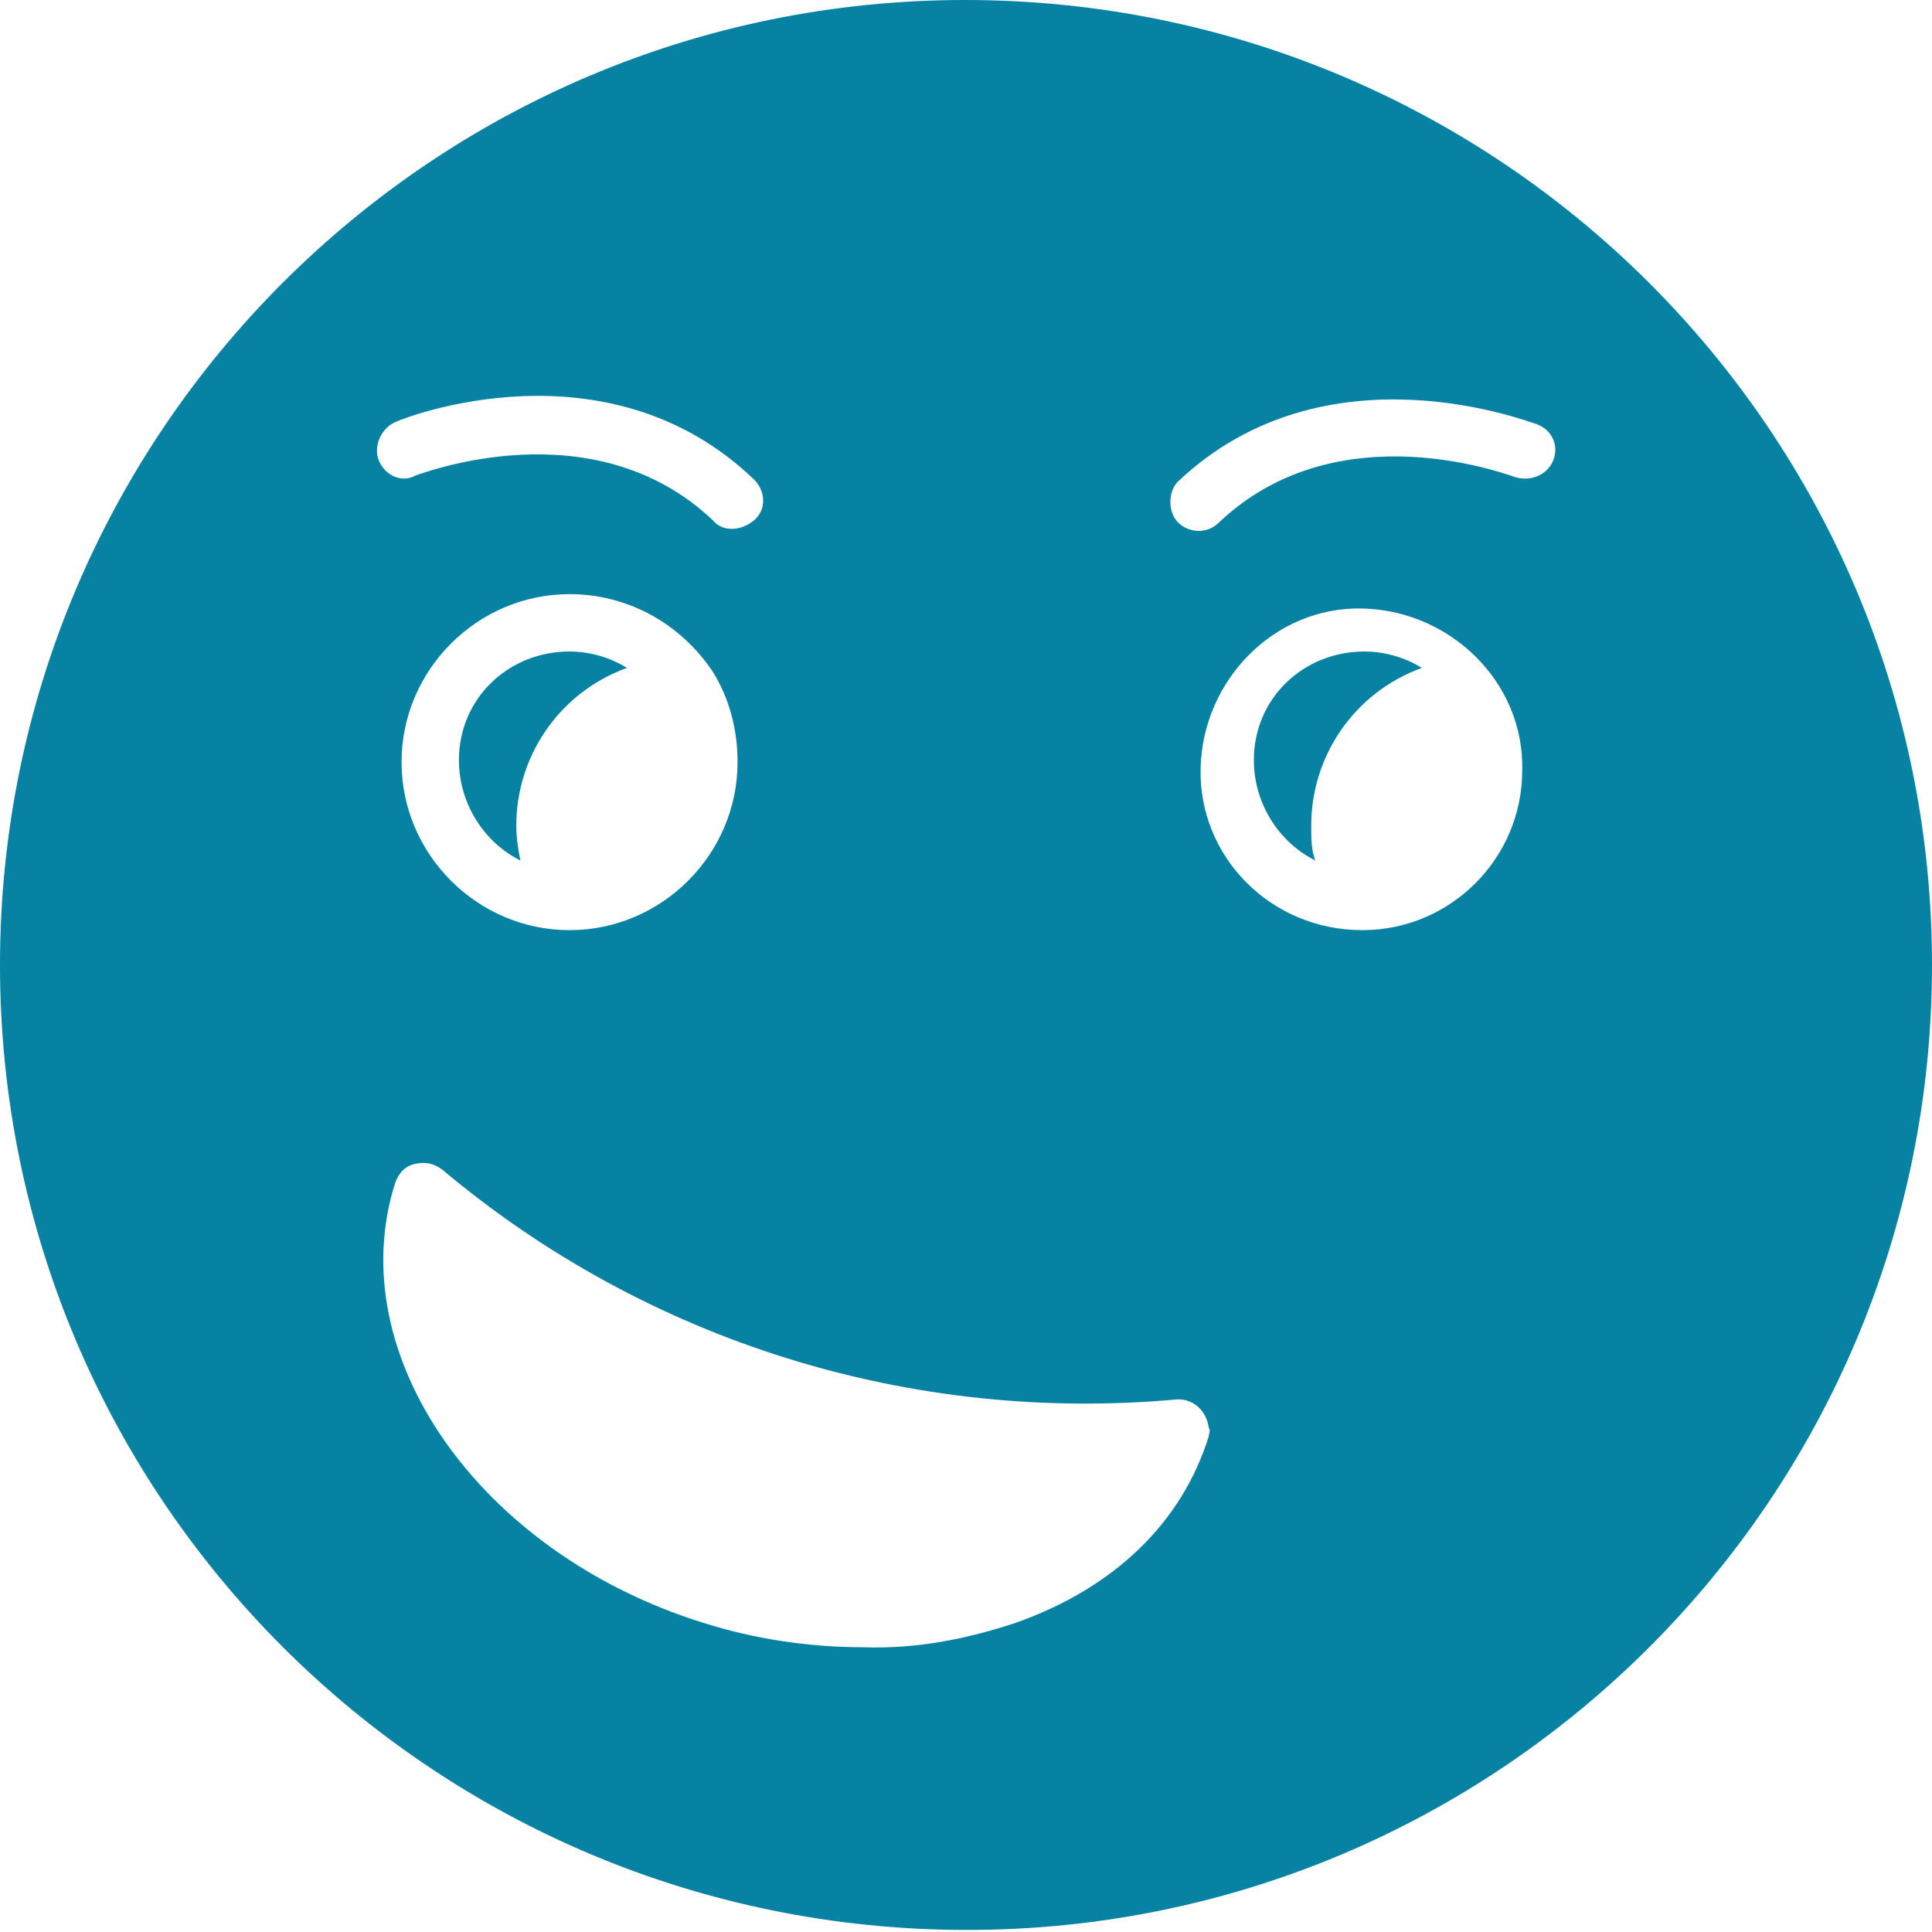 <?xml version="1.0" encoding="utf-8"?>
<!-- Generator: Adobe Illustrator 25.2.0, SVG Export Plug-In . SVG Version: 6.00 Build 0)  -->
<svg version="1.1" id="Calque_1" xmlns="http://www.w3.org/2000/svg" xmlns:xlink="http://www.w3.org/1999/xlink" x="0px" y="0px"
	 viewBox="0 0 94.3 94.3" style="enable-background:new 0 0 94.3 94.3;" xml:space="preserve">
<style type="text/css">
	.st0{fill:#0882A3;}
</style>
<path class="st0" d="M64,40.3c0-3.4,2.1-6.5,5.4-7.7c-0.8-0.5-1.8-0.8-2.8-0.8c-3,0-5.4,2.3-5.4,5.3c0,2.1,1.2,4,3,4.9
	C64,41.5,64,40.9,64,40.3z"/>
<path class="st0" d="M25.2,40.3c0-3.4,2.1-6.5,5.4-7.7c-0.8-0.5-1.8-0.8-2.8-0.8c-3,0-5.4,2.3-5.4,5.3c0,2.1,1.2,4,3,4.9
	C25.3,41.5,25.2,40.9,25.2,40.3z"/>
<path class="st0" d="M47.1,0C21.1,0,0,21.1,0,47.1s21.1,47.1,47.2,47.1c26,0,47.1-21.1,47.1-47.1S73.2,0,47.1,0z M18.5,22.5
	c-0.3-0.7,0.1-1.6,0.8-1.9c0.4-0.2,10.3-4.1,17.5,2.8c0.6,0.6,0.6,1.5,0,2s-1.5,0.6-2,0c-5.9-5.6-14.4-2.2-14.5-2.2
	C19.6,23.6,18.8,23.2,18.5,22.5z M36,37.2c0,4.5-3.7,8.2-8.2,8.2s-8.2-3.7-8.2-8.2s3.7-8.2,8.2-8.2c2.8,0,5.4,1.4,7,3.8
	C35.6,34.1,36,35.6,36,37.2z M59,70.1c-1.3,4.2-4.6,7.4-9.4,9.1c-2.4,0.8-4.9,1.3-7.5,1.2c-2.6,0-5.3-0.4-7.8-1.2
	c-10.9-3.4-17.7-13.1-15-21.5c0.2-0.5,0.5-0.8,1-0.9c0.5-0.1,0.9,0,1.3,0.3c10,8.4,22.9,12.4,35.9,11.2c0.8,0,1.4,0.6,1.5,1.4
	C59.1,69.8,59,70,59,70.1z M66.5,45.4L66.5,45.4c-4.5,0-8-3.6-7.9-7.9s3.6-7.9,7.9-7.8s7.9,3.6,7.8,7.9
	C74.3,41.9,70.8,45.4,66.5,45.4z M75.8,22.5c-0.3,0.7-1.1,1-1.8,0.8c-0.1,0-8.6-3.4-14.5,2.2c-0.6,0.6-1.5,0.5-2,0s-0.5-1.5,0-2
	c7.2-6.8,17.1-2.9,17.5-2.8C75.8,21,76.1,21.8,75.8,22.5L75.8,22.5z"/>
</svg>
